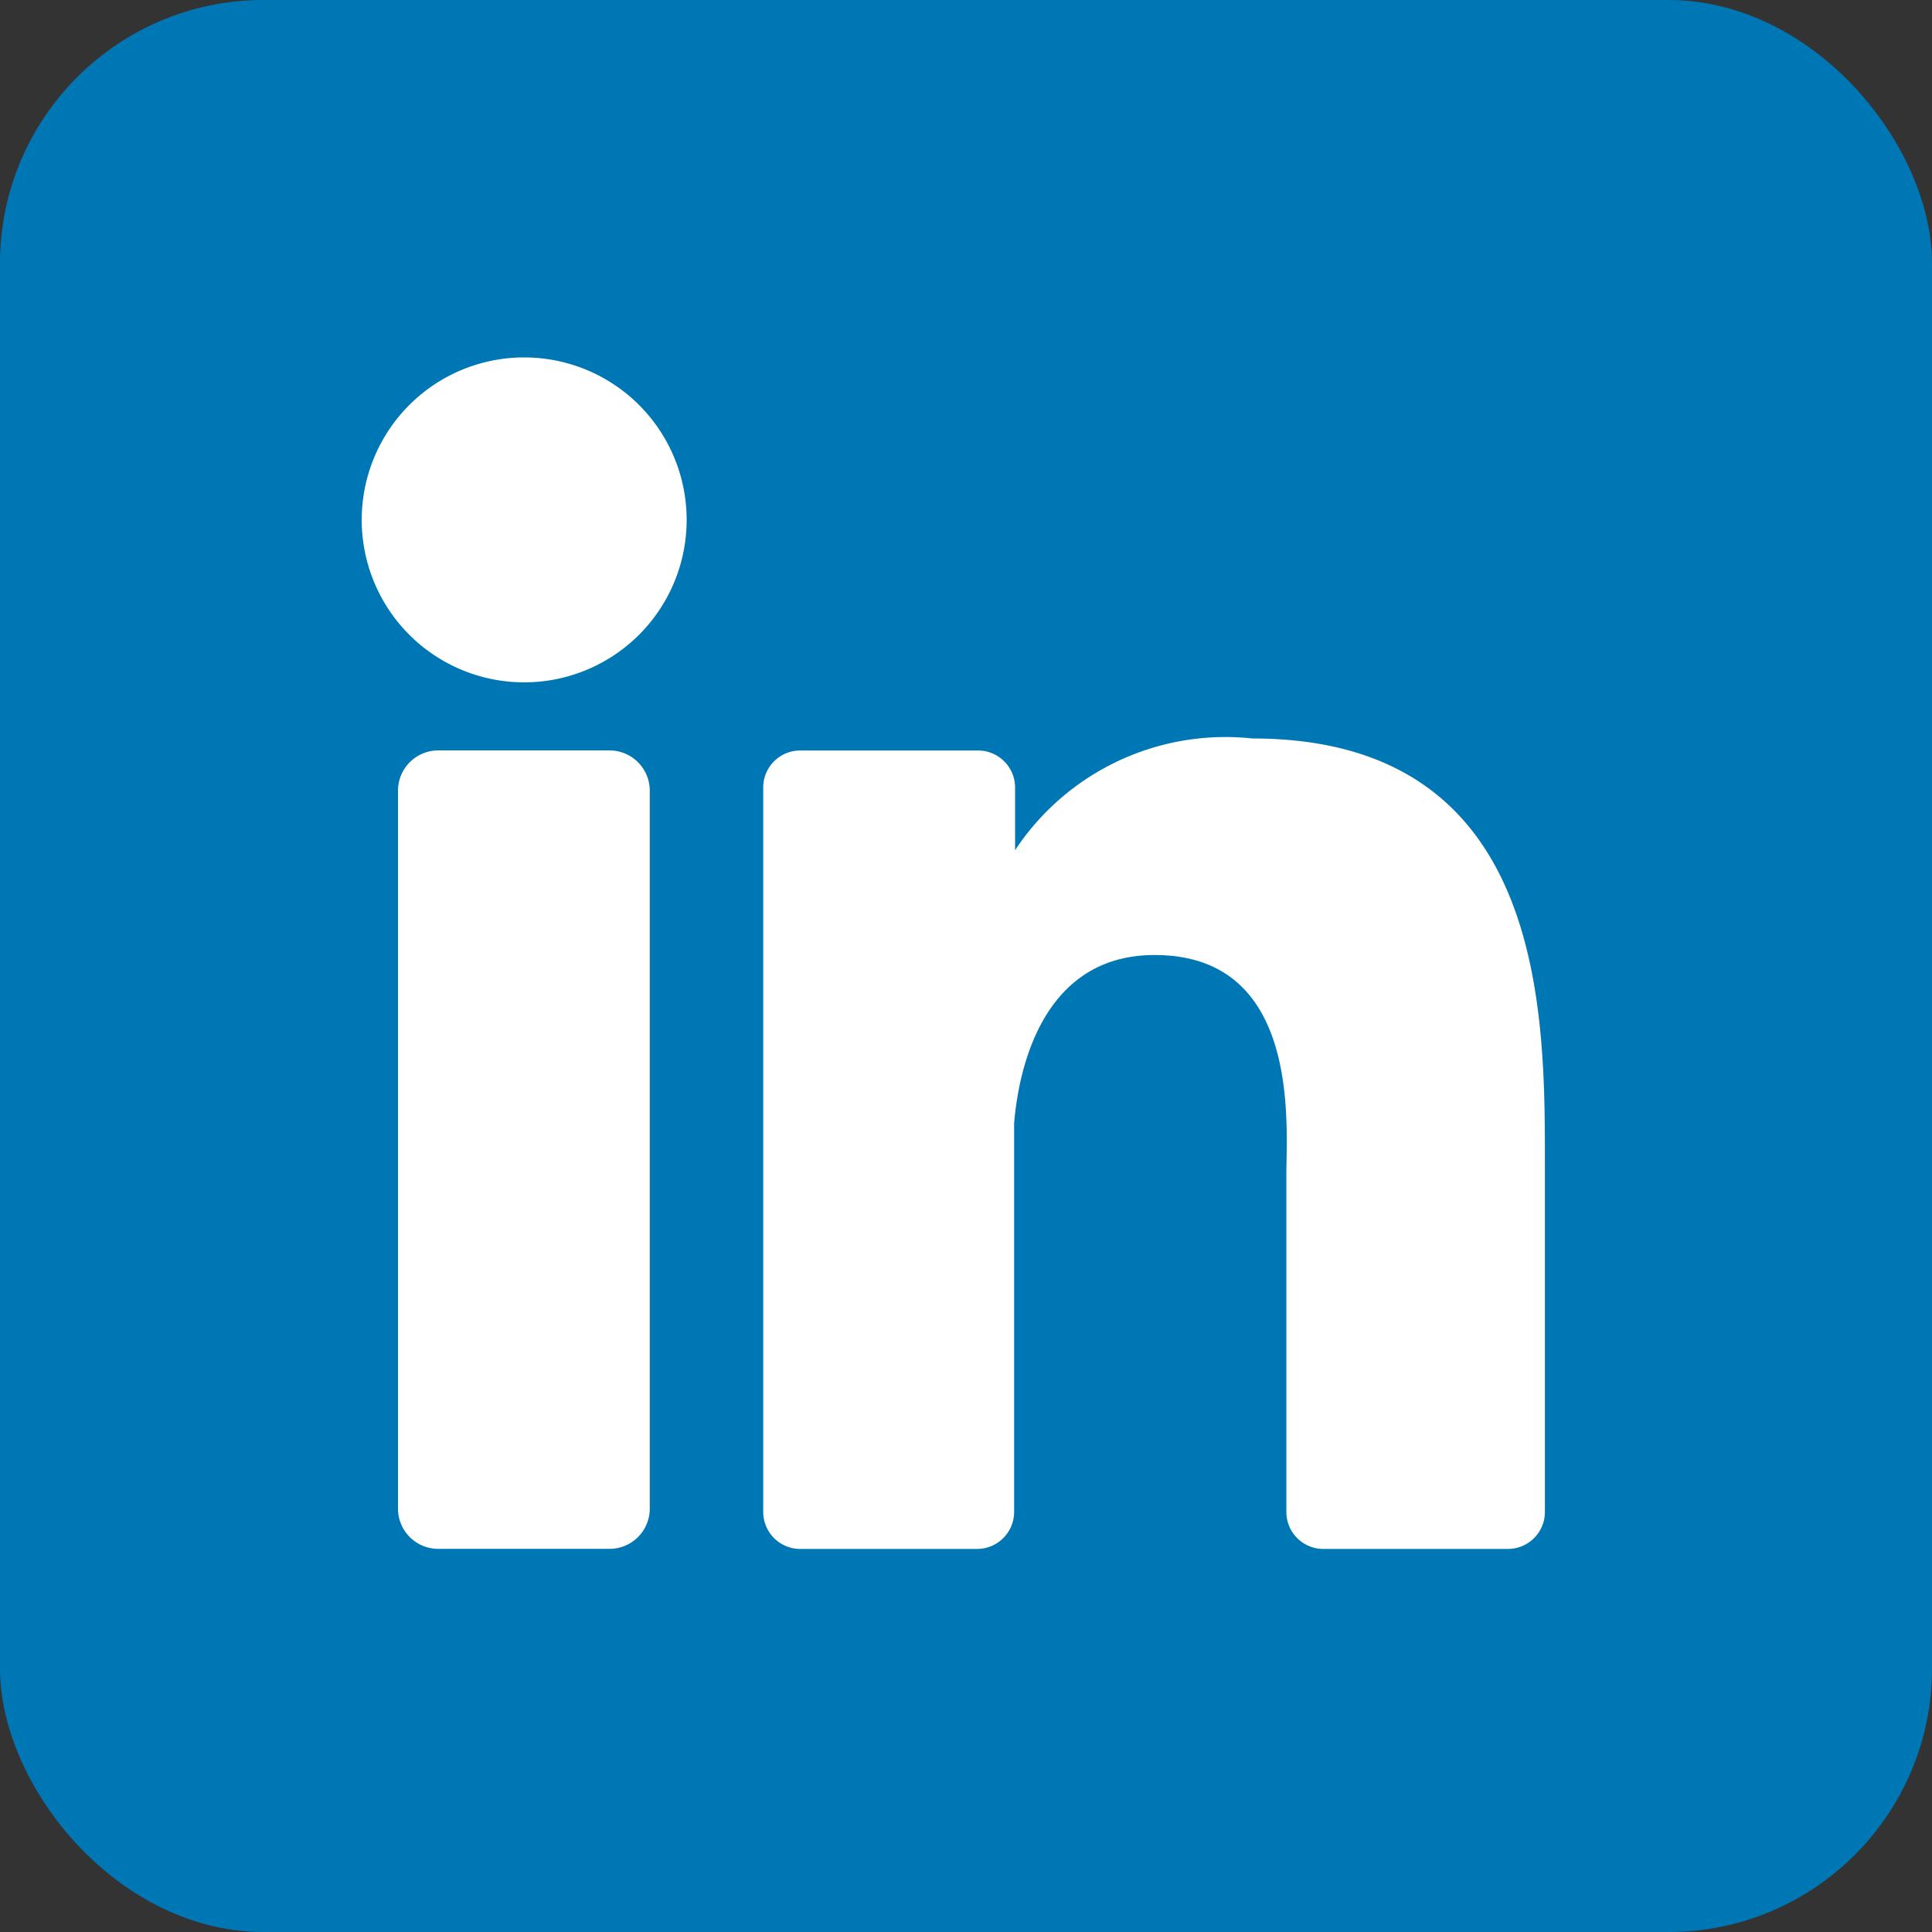 <svg id="linkedin" xmlns="http://www.w3.org/2000/svg" width="22" height="22" viewBox="0 0 22 22"><rect x="0" y="0" width="22" height="22" fill="#333333" stroke="none"/><rect id="background" width="22" height="22" rx="3" fill="#0077b5"></rect><g id="icon" transform="translate(4.119 4.07)"><path id="Path_915" data-name="Path 915" d="M37.1,34.85A1.85,1.85,0,1,1,35.25,33,1.85,1.85,0,0,1,37.1,34.85Z" transform="translate(-33.4 -33)" fill="#fff"></path><path id="Path_916" data-name="Path 916" d="M39.626,69.739v8.173a.458.458,0,0,1-.458.46h-1.95a.458.458,0,0,1-.459-.459V69.739a.459.459,0,0,1,.459-.459h1.95A.459.459,0,0,1,39.626,69.739Z" transform="translate(-36.346 -64.805)" fill="#fff"></path><path id="Path_917" data-name="Path 917" d="M79.371,73.03v3.957a.421.421,0,0,1-.422.422h-2.1a.421.421,0,0,1-.422-.422V73.152c0-.572.168-2.506-1.5-2.506-1.289,0-1.552,1.323-1.6,1.918v4.423a.422.422,0,0,1-.416.422H70.891a.421.421,0,0,1-.421-.422V68.739a.421.421,0,0,1,.421-.422h2.025a.422.422,0,0,1,.422.422v.713a2.871,2.871,0,0,1,2.7-1.272C79.391,68.18,79.371,71.31,79.371,73.03Z" transform="translate(-65.898 -63.841)" fill="#fff"></path></g></svg>
